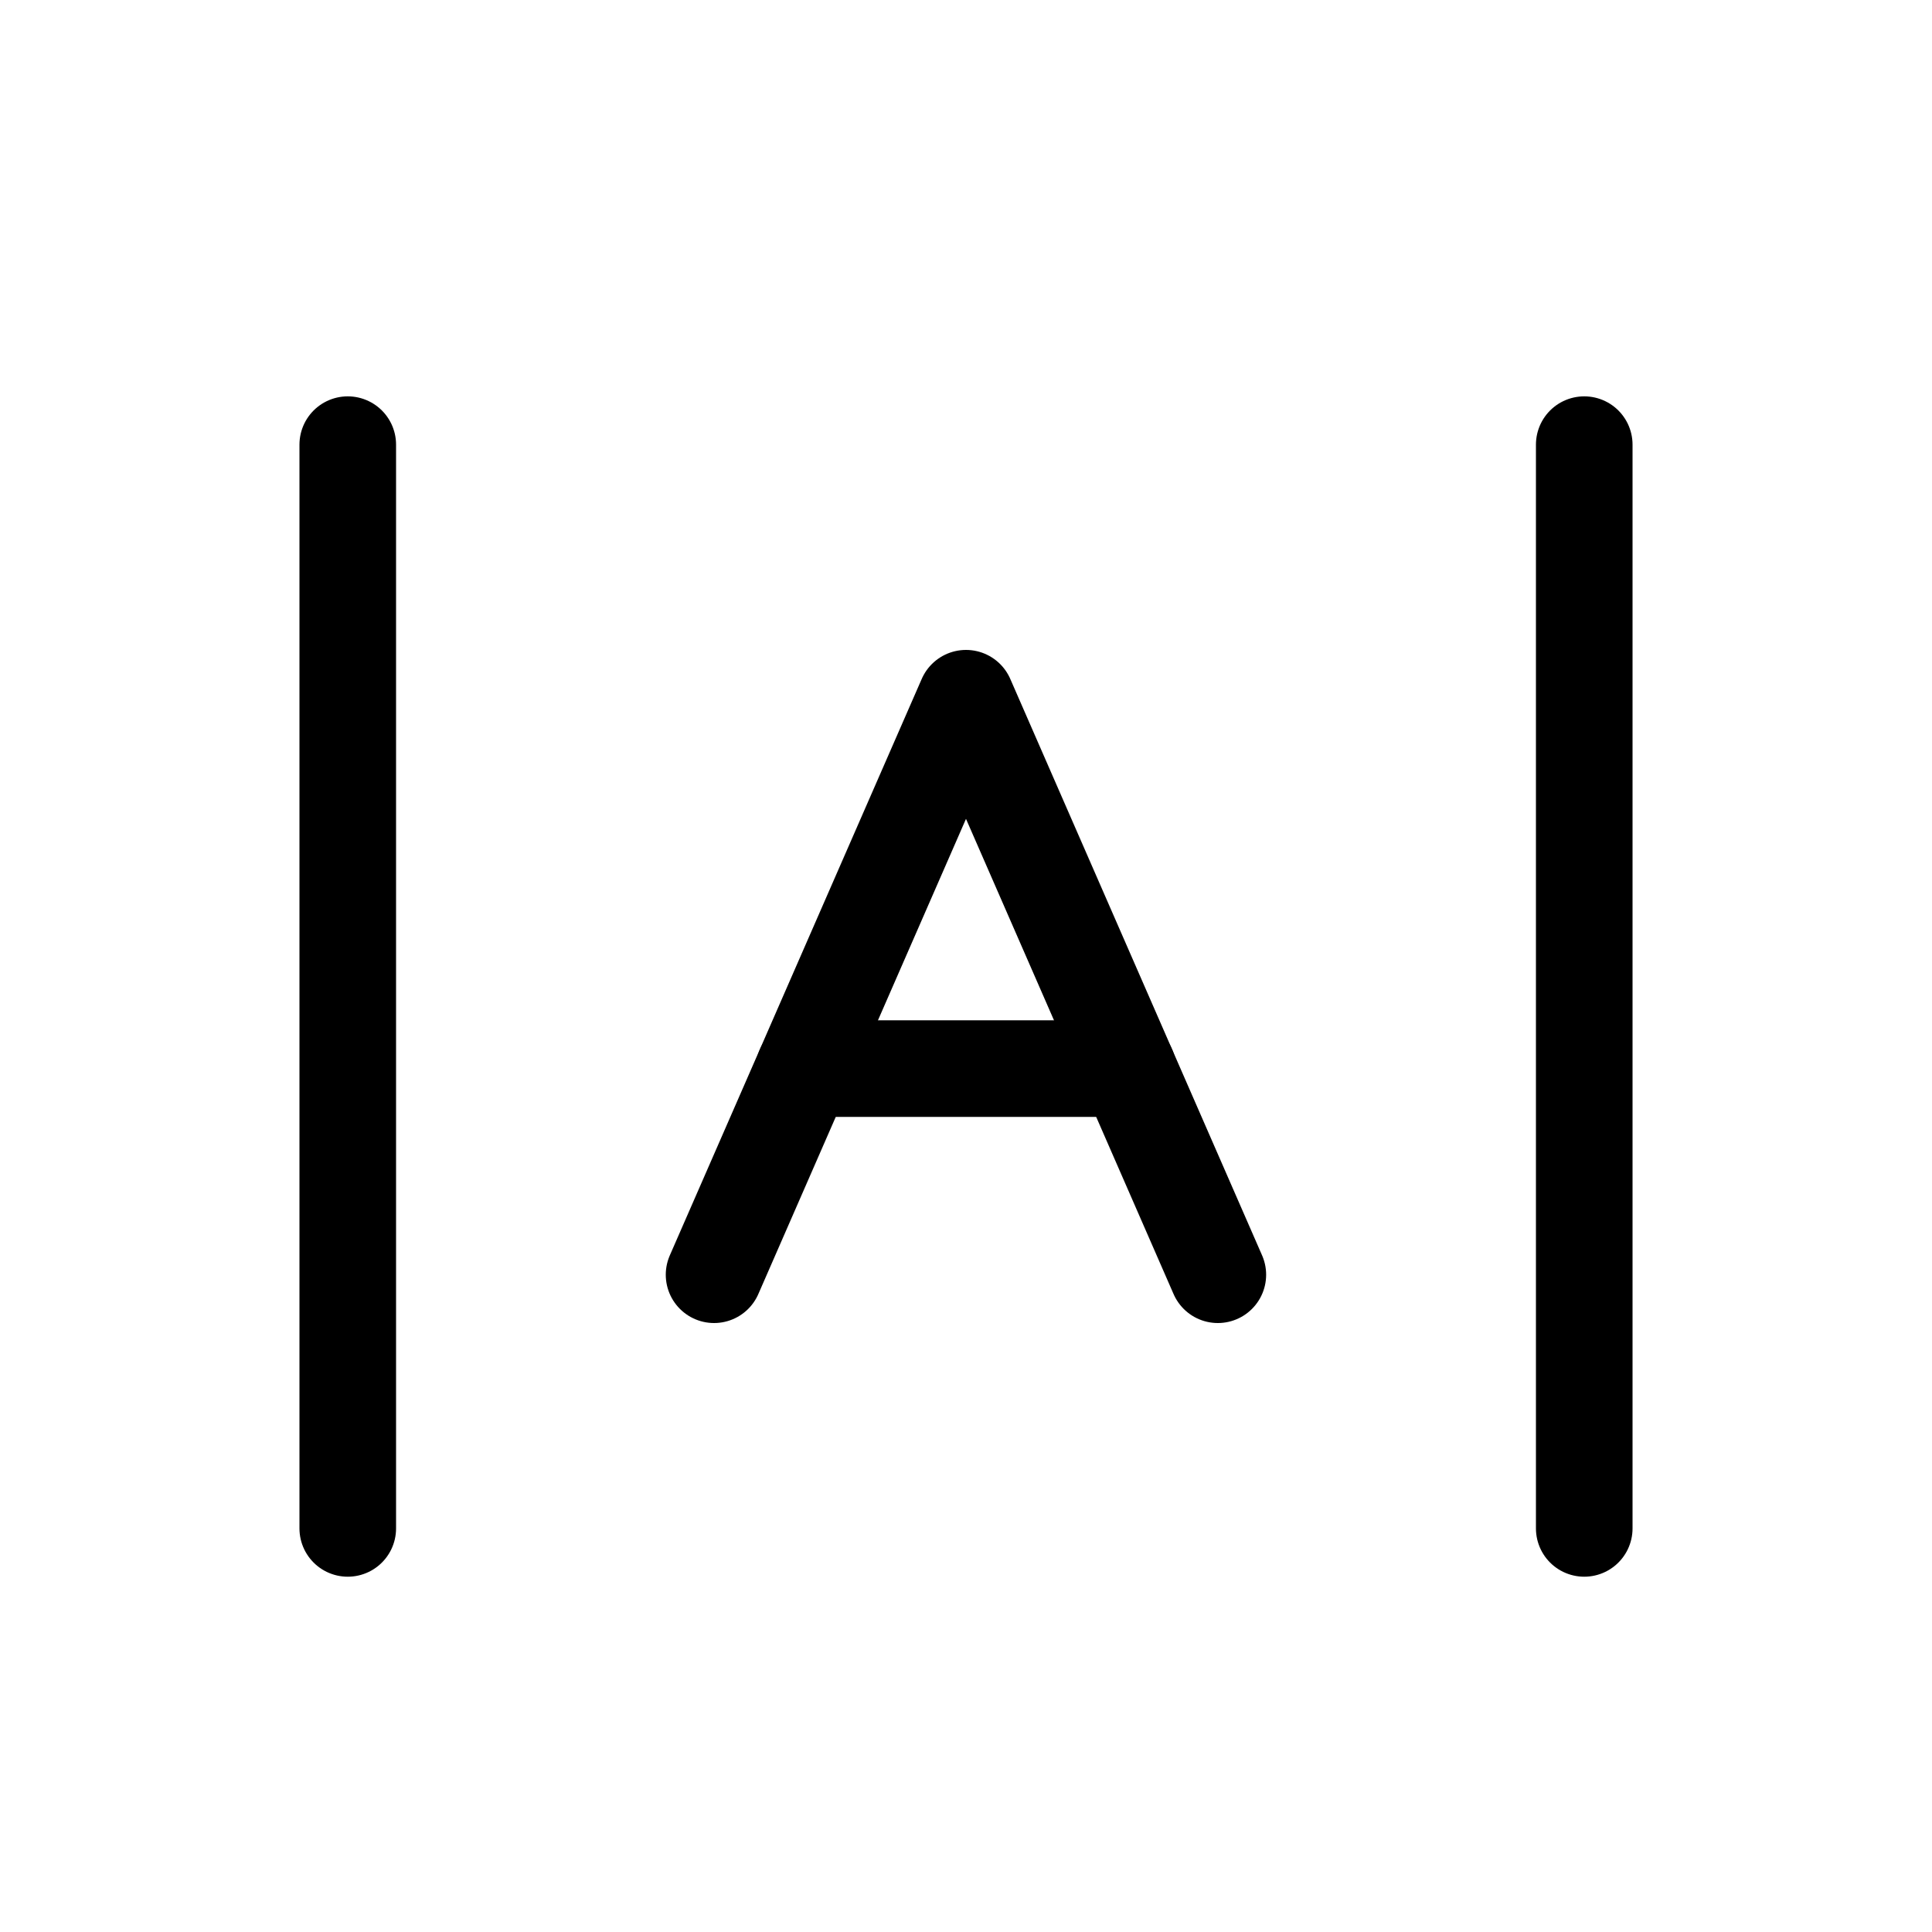 <svg xmlns="http://www.w3.org/2000/svg" width="20" height="20" viewBox="0 0 20 20" fill="none"><path d="M12.607 13.196L10 7.228L7.392 13.196" stroke="black" stroke-linecap="round" stroke-linejoin="round"></path><path d="M8.325 11.062H11.675" stroke="black" stroke-linecap="round" stroke-linejoin="round"></path><path d="M3.6 4.603V15.822" stroke="black" stroke-linecap="round" stroke-linejoin="round"></path><path d="M16.4 4.603V15.822" stroke="black" stroke-linecap="round" stroke-linejoin="round"></path></svg>